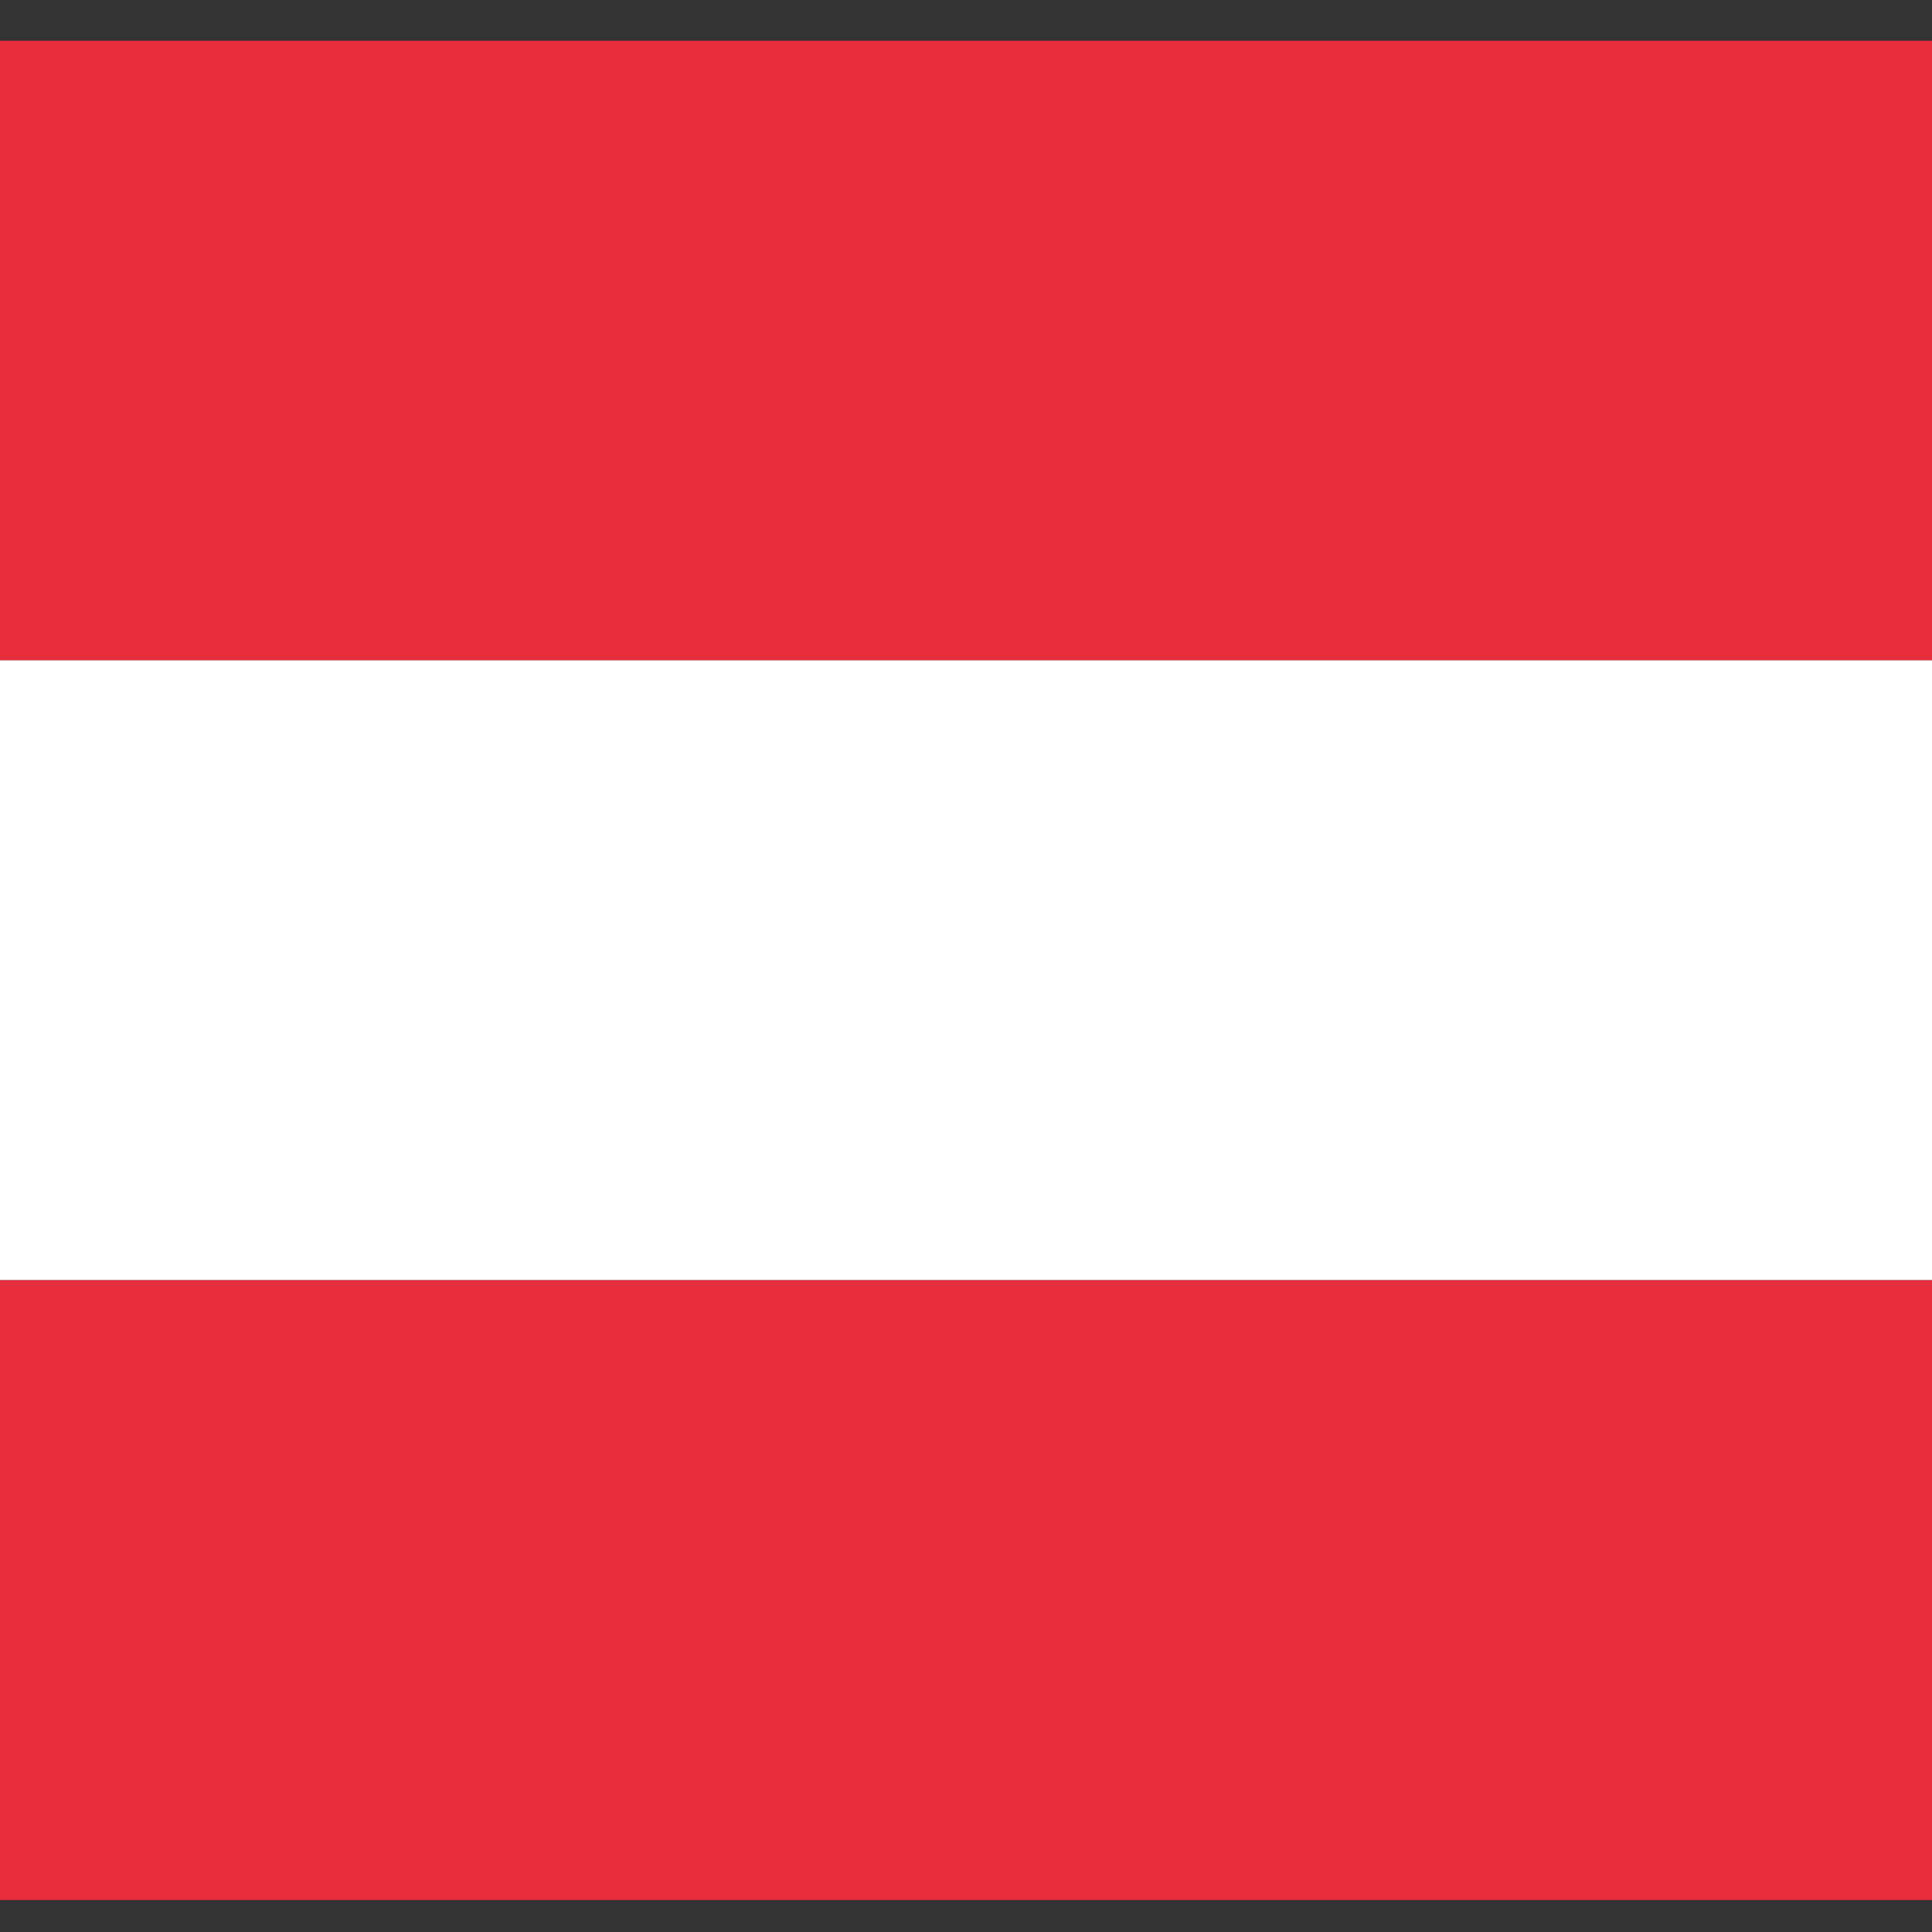 <svg id="Ebene_1" data-name="Ebene 1" xmlns="http://www.w3.org/2000/svg"
     viewBox="0 0 850.39 850.39">
    <rect x="0" y="0" width="850.39" height="850.39" fill="#333333" stroke="none"/>
    <defs>
        <style>
            .cls-1{fill:none;stroke:#1d1d1b;stroke-width:15px;}.cls-2{clip-path:url(#clip-path);}.cls-3{fill:#e62d3b;}.cls-4{fill:#fff;}
        </style>
    </defs>
    <g class="cls-2">
        <rect class="cls-3" x="-191.31" y="17.91" width="1236.07" height="272.84"/>
        <rect class="cls-4" x="-191.31" y="290.66" width="1236.07" height="272.84"/>
        <rect class="cls-3" x="-191.31" y="563.49" width="1236.07" height="272.84"/>
    </g>

</svg>